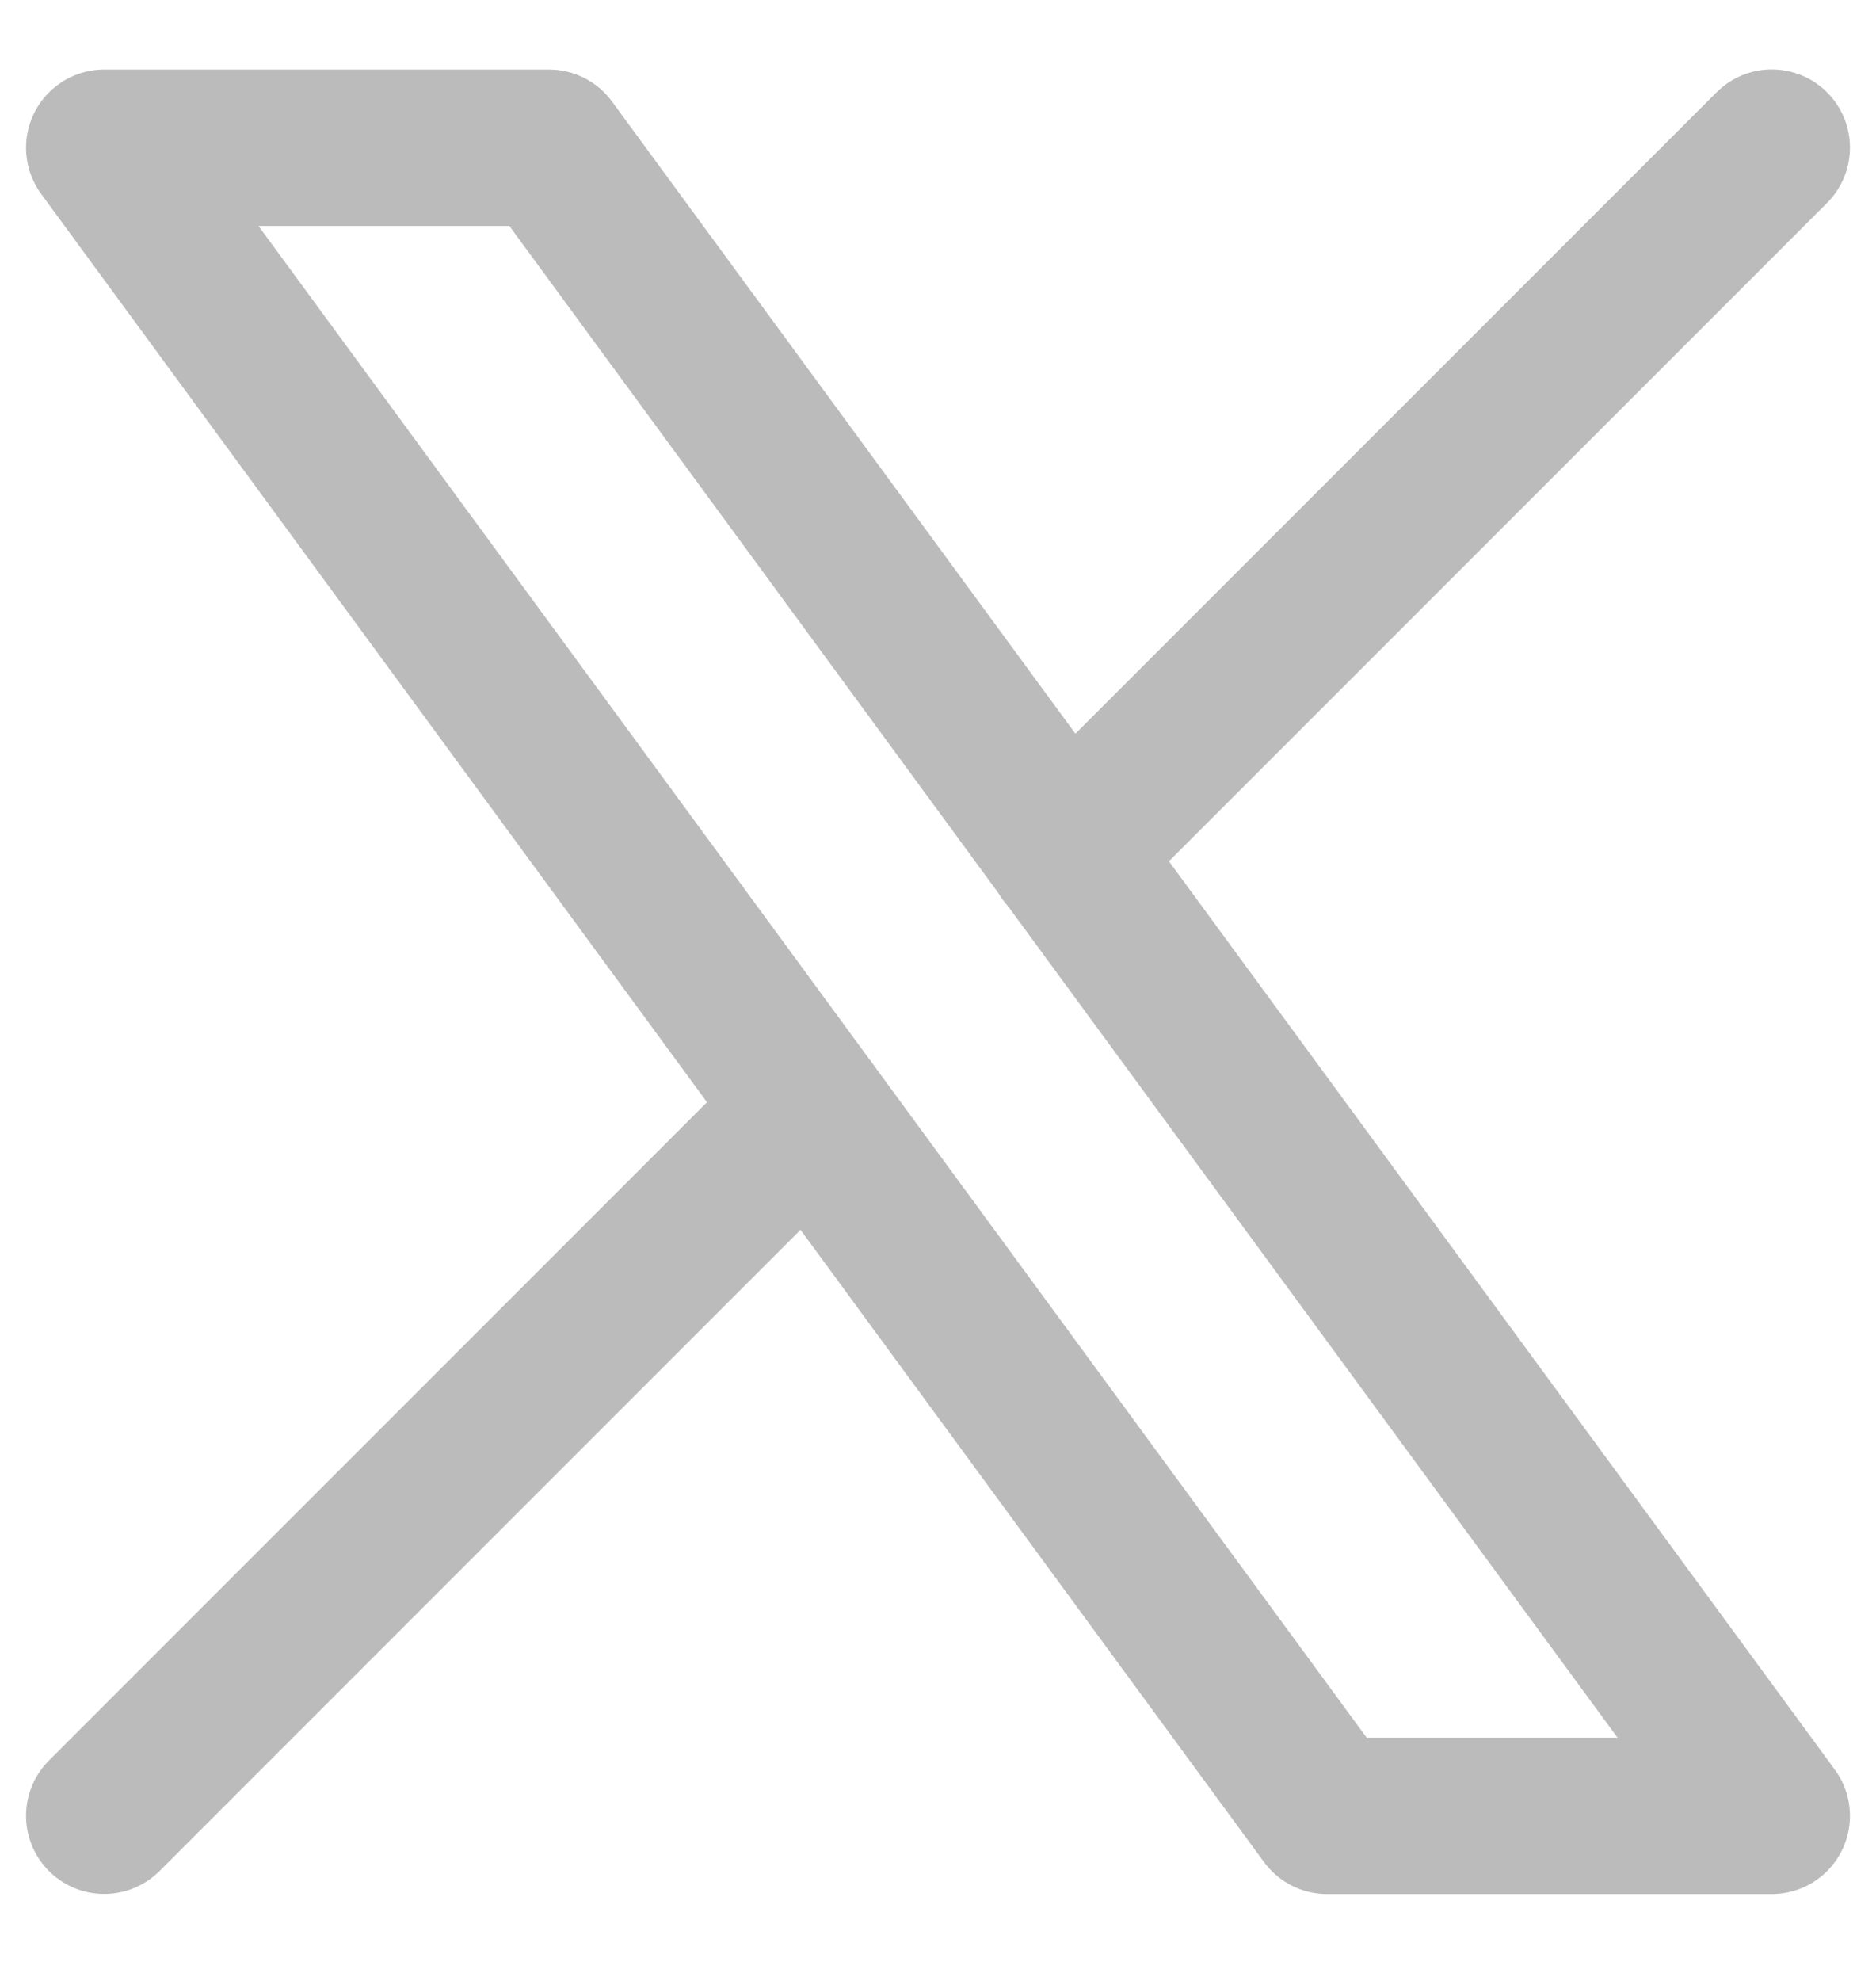 <svg fill="none" height="19" viewBox="0 0 18 19" width="18" xmlns="http://www.w3.org/2000/svg"><g stroke="#bbb" stroke-linecap="round" stroke-linejoin="round" stroke-width="1.5"><path d="m1 1.417 11.733 16h4.267l-11.733-16z"/><path d="m1 17.416 6.768-6.768m2.46-2.46 6.772-6.772"/></g></svg>
